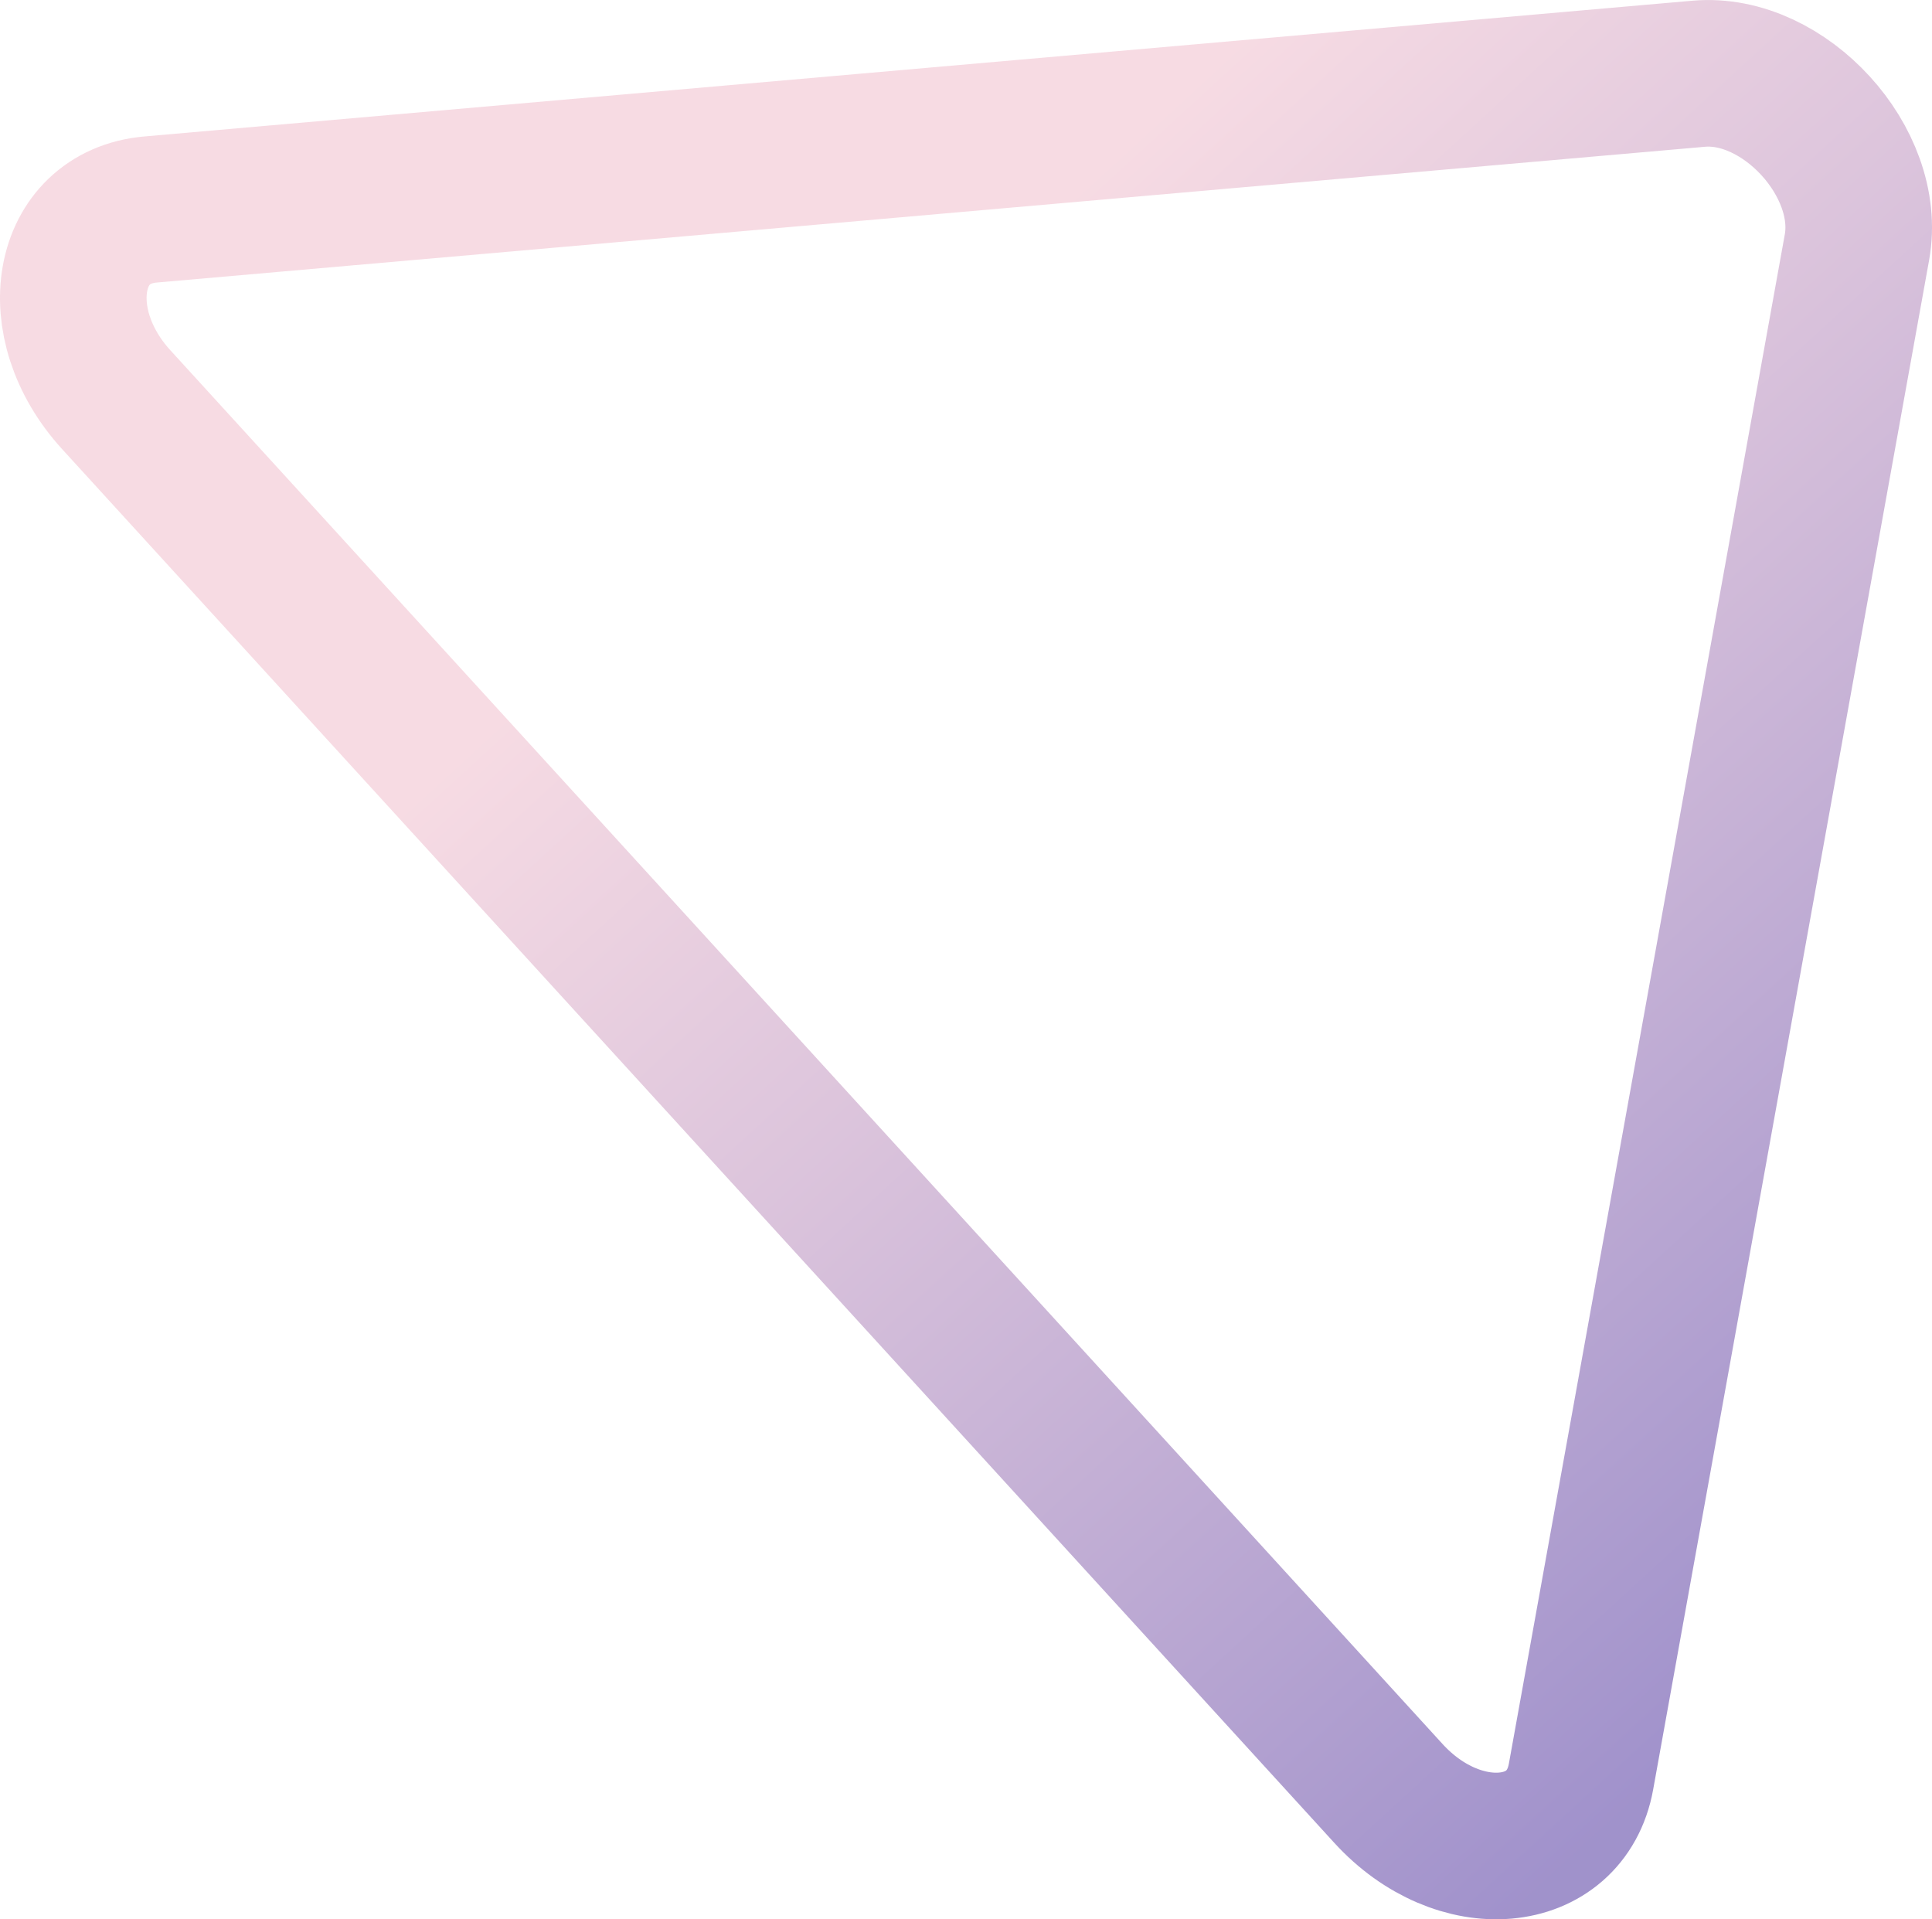 <?xml version="1.0" encoding="UTF-8"?>
<svg id="Layer_2" data-name="Layer 2" xmlns="http://www.w3.org/2000/svg" xmlns:xlink="http://www.w3.org/1999/xlink" viewBox="0 0 527.19 523.68">
  <defs>
    <style>
      .cls-1 {
        fill: none;
        opacity: .73;
        stroke: url(#linear-gradient);
        stroke-miterlimit: 10;
        stroke-width: 40px;
      }
    </style>
    <linearGradient id="linear-gradient" x1="15.05" y1="-96.52" x2="650.6" y2="338.42" gradientTransform="translate(100.8 20.02) rotate(8.2) scale(.86 .91) skewX(-10.23)" gradientUnits="userSpaceOnUse">
      <stop offset=".3" stop-color="#f4ced9"/>
      <stop offset=".55" stop-color="#ccacce"/>
      <stop offset=".99" stop-color="#7d69b8"/>
    </linearGradient>
  </defs>
  <g id="Layer_1-2" data-name="Layer 1">
    <path class="cls-1" d="m205.3,299.21l173.56,190.13c19.2,21.03,48.4,18.47,52.56-4.61l37.65-208.65,37.65-208.65c4.16-23.08-19.83-49.36-43.19-47.31l-211.21,18.52L41.11,57.16c-23.36,2.05-28.57,30.9-9.37,51.92l173.56,190.13Z"/>
  </g>
</svg>